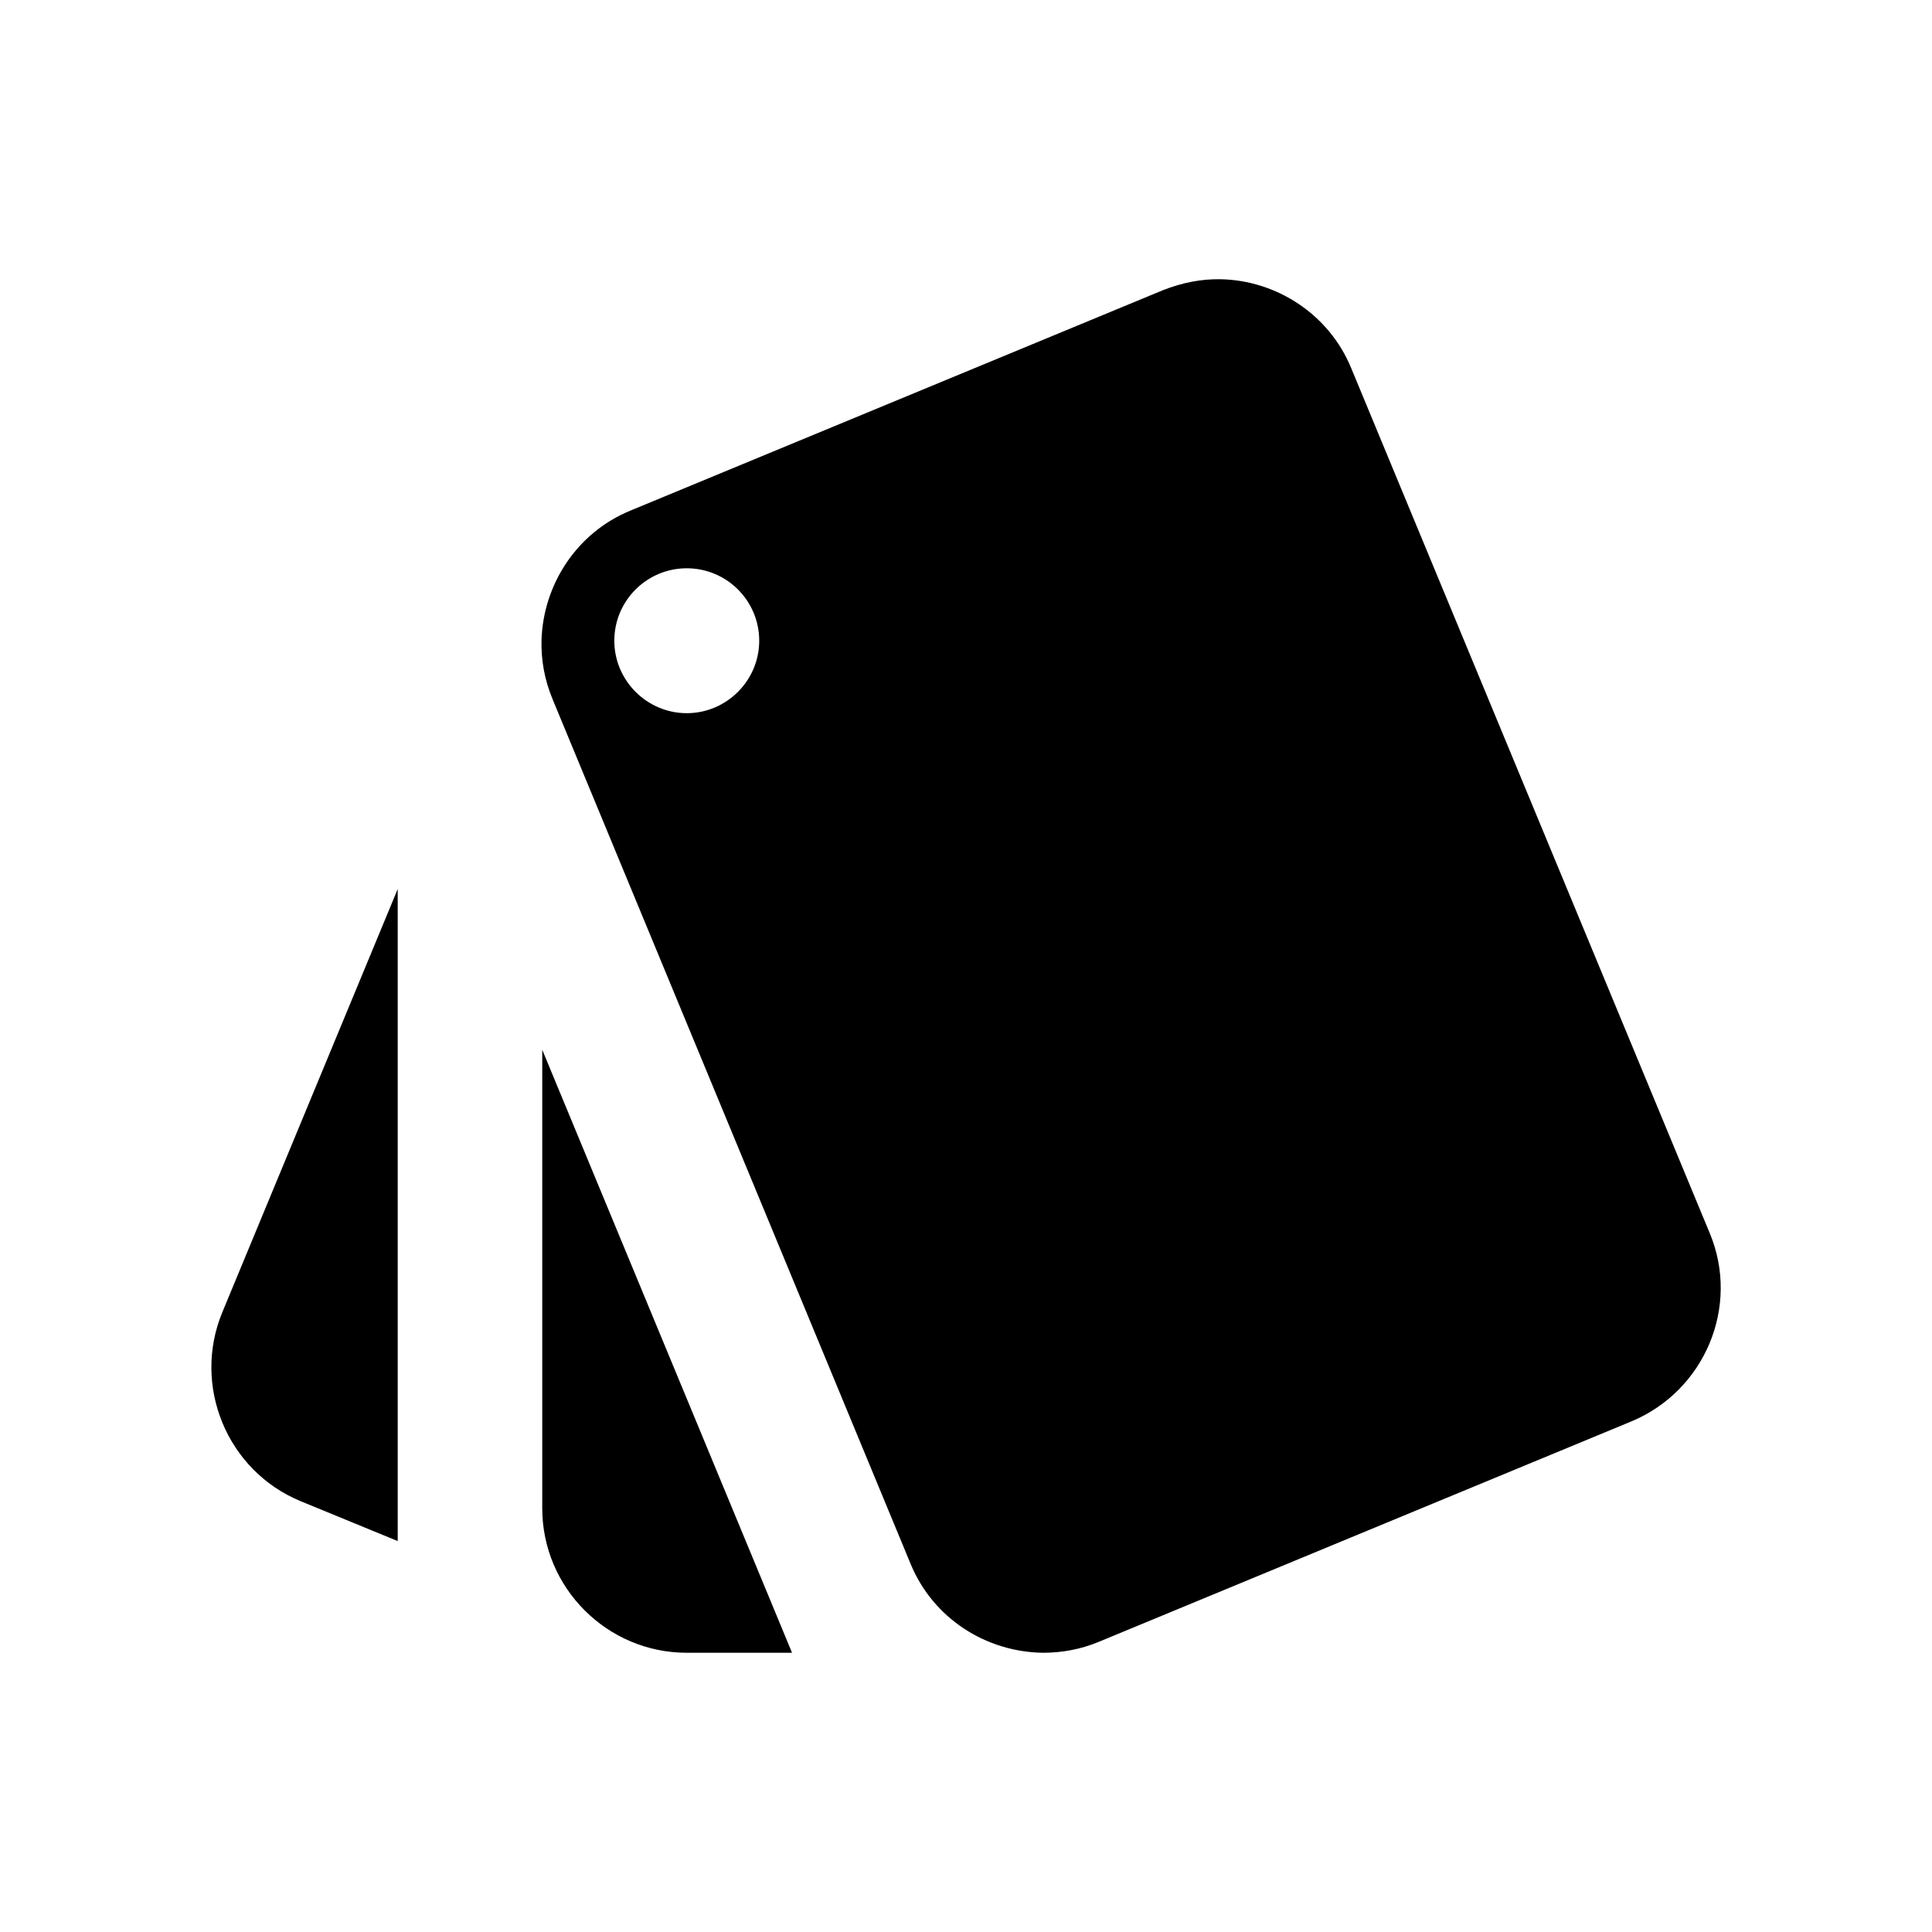 <?xml version="1.0" encoding="utf-8"?>
<!-- Generator: Adobe Illustrator 23.0.1, SVG Export Plug-In . SVG Version: 6.00 Build 0)  -->
<svg version="1.1" id="Layer_1" xmlns="http://www.w3.org/2000/svg" xmlns:xlink="http://www.w3.org/1999/xlink" x="0px" y="0px"
	 viewBox="0 0 512 512" style="enable-background:new 0 0 512 512;" xml:space="preserve">
<path d="M79.6,397.8l25.8,10.6V235.6L58.9,347.8C50.9,367.2,60.1,389.7,79.6,397.8z M453.1,326.8l-95-229.2
	c-5.9-14.4-19.9-23.3-34.6-23.6c-5.1-0.1-10.2,0.9-15.3,2.9l-141.1,58.4c-14.4,5.9-23.2,19.8-23.6,34.5c-0.1,5.2,0.8,10.3,2.9,15.4
	l94.9,229.2c6,14.6,20.1,23.4,35.1,23.6c5,0,10-0.9,14.8-2.9l141.1-58.4C451.8,368.6,461.2,346.2,453.1,326.8z M182,189
	c-10.5,0-19.2-8.6-19.2-19.2s8.6-19.2,19.2-19.2s19.2,8.6,19.2,19.2S192.5,189,182,189z M143.7,399.7c0,21.1,17.2,38.3,38.3,38.3
	h27.9l-66.2-159.8V399.7z"/>
</svg>
